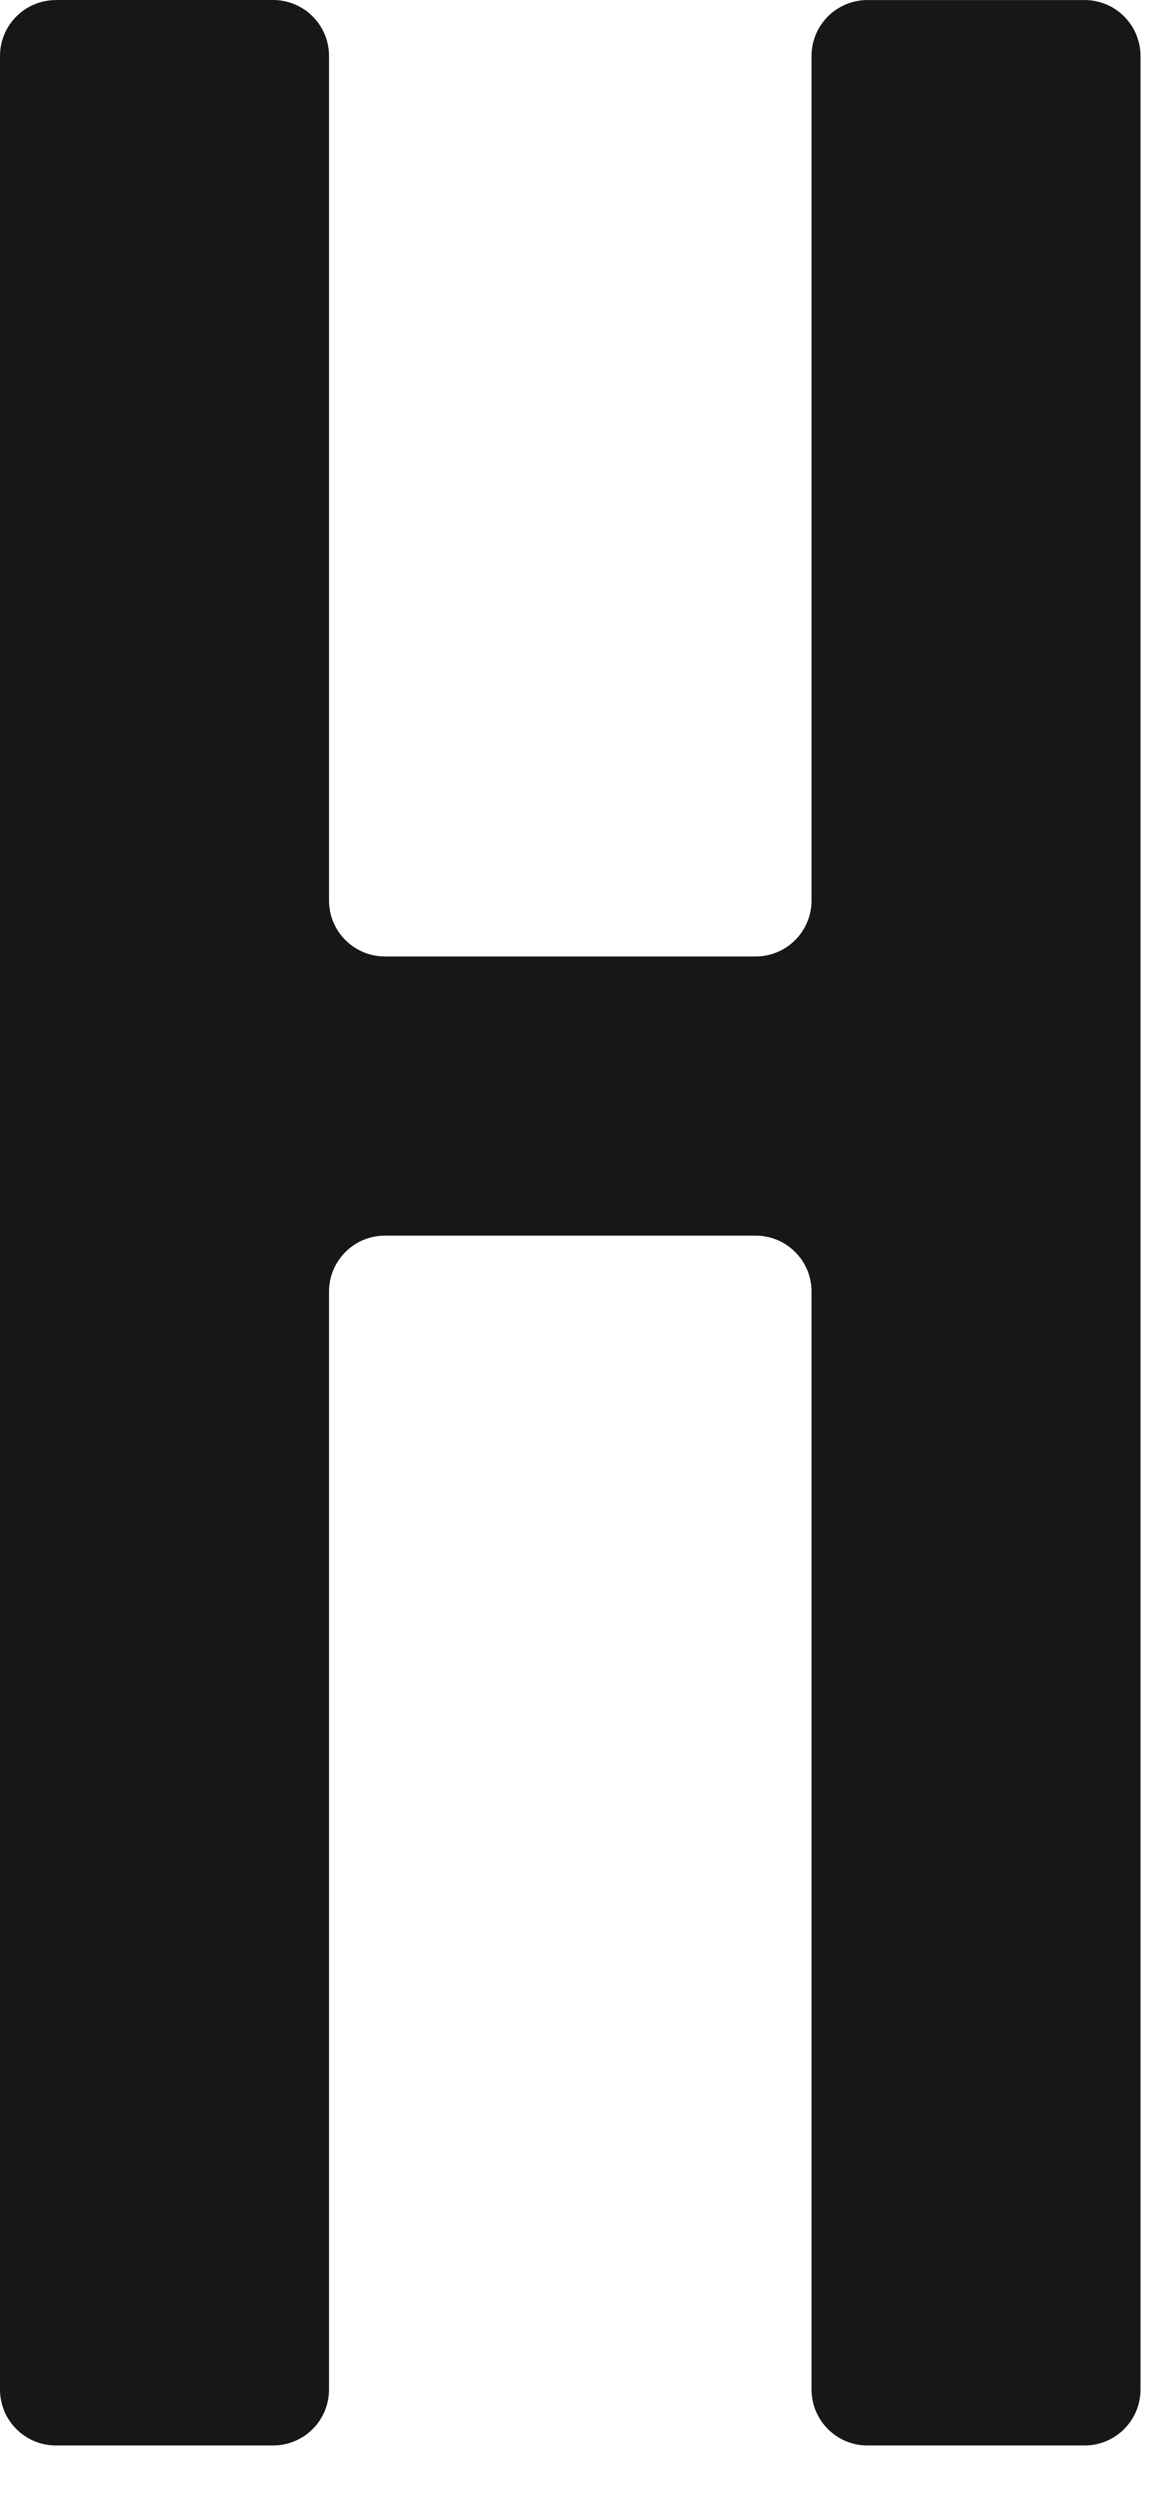 <?xml version="1.0" encoding="utf-8"?>
<svg xmlns="http://www.w3.org/2000/svg" fill="none" height="100%" overflow="visible" preserveAspectRatio="none" style="display: block;" viewBox="0 0 20 43" width="100%">
<path d="M0.962 0H4.7C5.234 0 5.663 0.433 5.663 0.963V15.488C5.663 16.023 6.096 16.451 6.626 16.451H13.006C13.54 16.451 13.968 16.018 13.968 15.488V0.964C13.968 0.429 14.401 0.001 14.93 0.001H18.668C19.202 0.001 19.63 0.434 19.63 0.964V41.099C19.63 41.634 19.197 42.062 18.668 42.062H14.93C14.396 42.062 13.968 41.629 13.968 41.099V22.216C13.968 21.681 13.535 21.253 13.006 21.253H6.626C6.091 21.253 5.663 21.686 5.663 22.216V41.099C5.663 41.634 5.23 42.062 4.7 42.062H0.962C0.428 42.062 0 41.629 0 41.099V0.964C0 0.429 0.433 0.001 0.962 0.001V0Z" fill="#171717" id="Vector"/>
</svg>